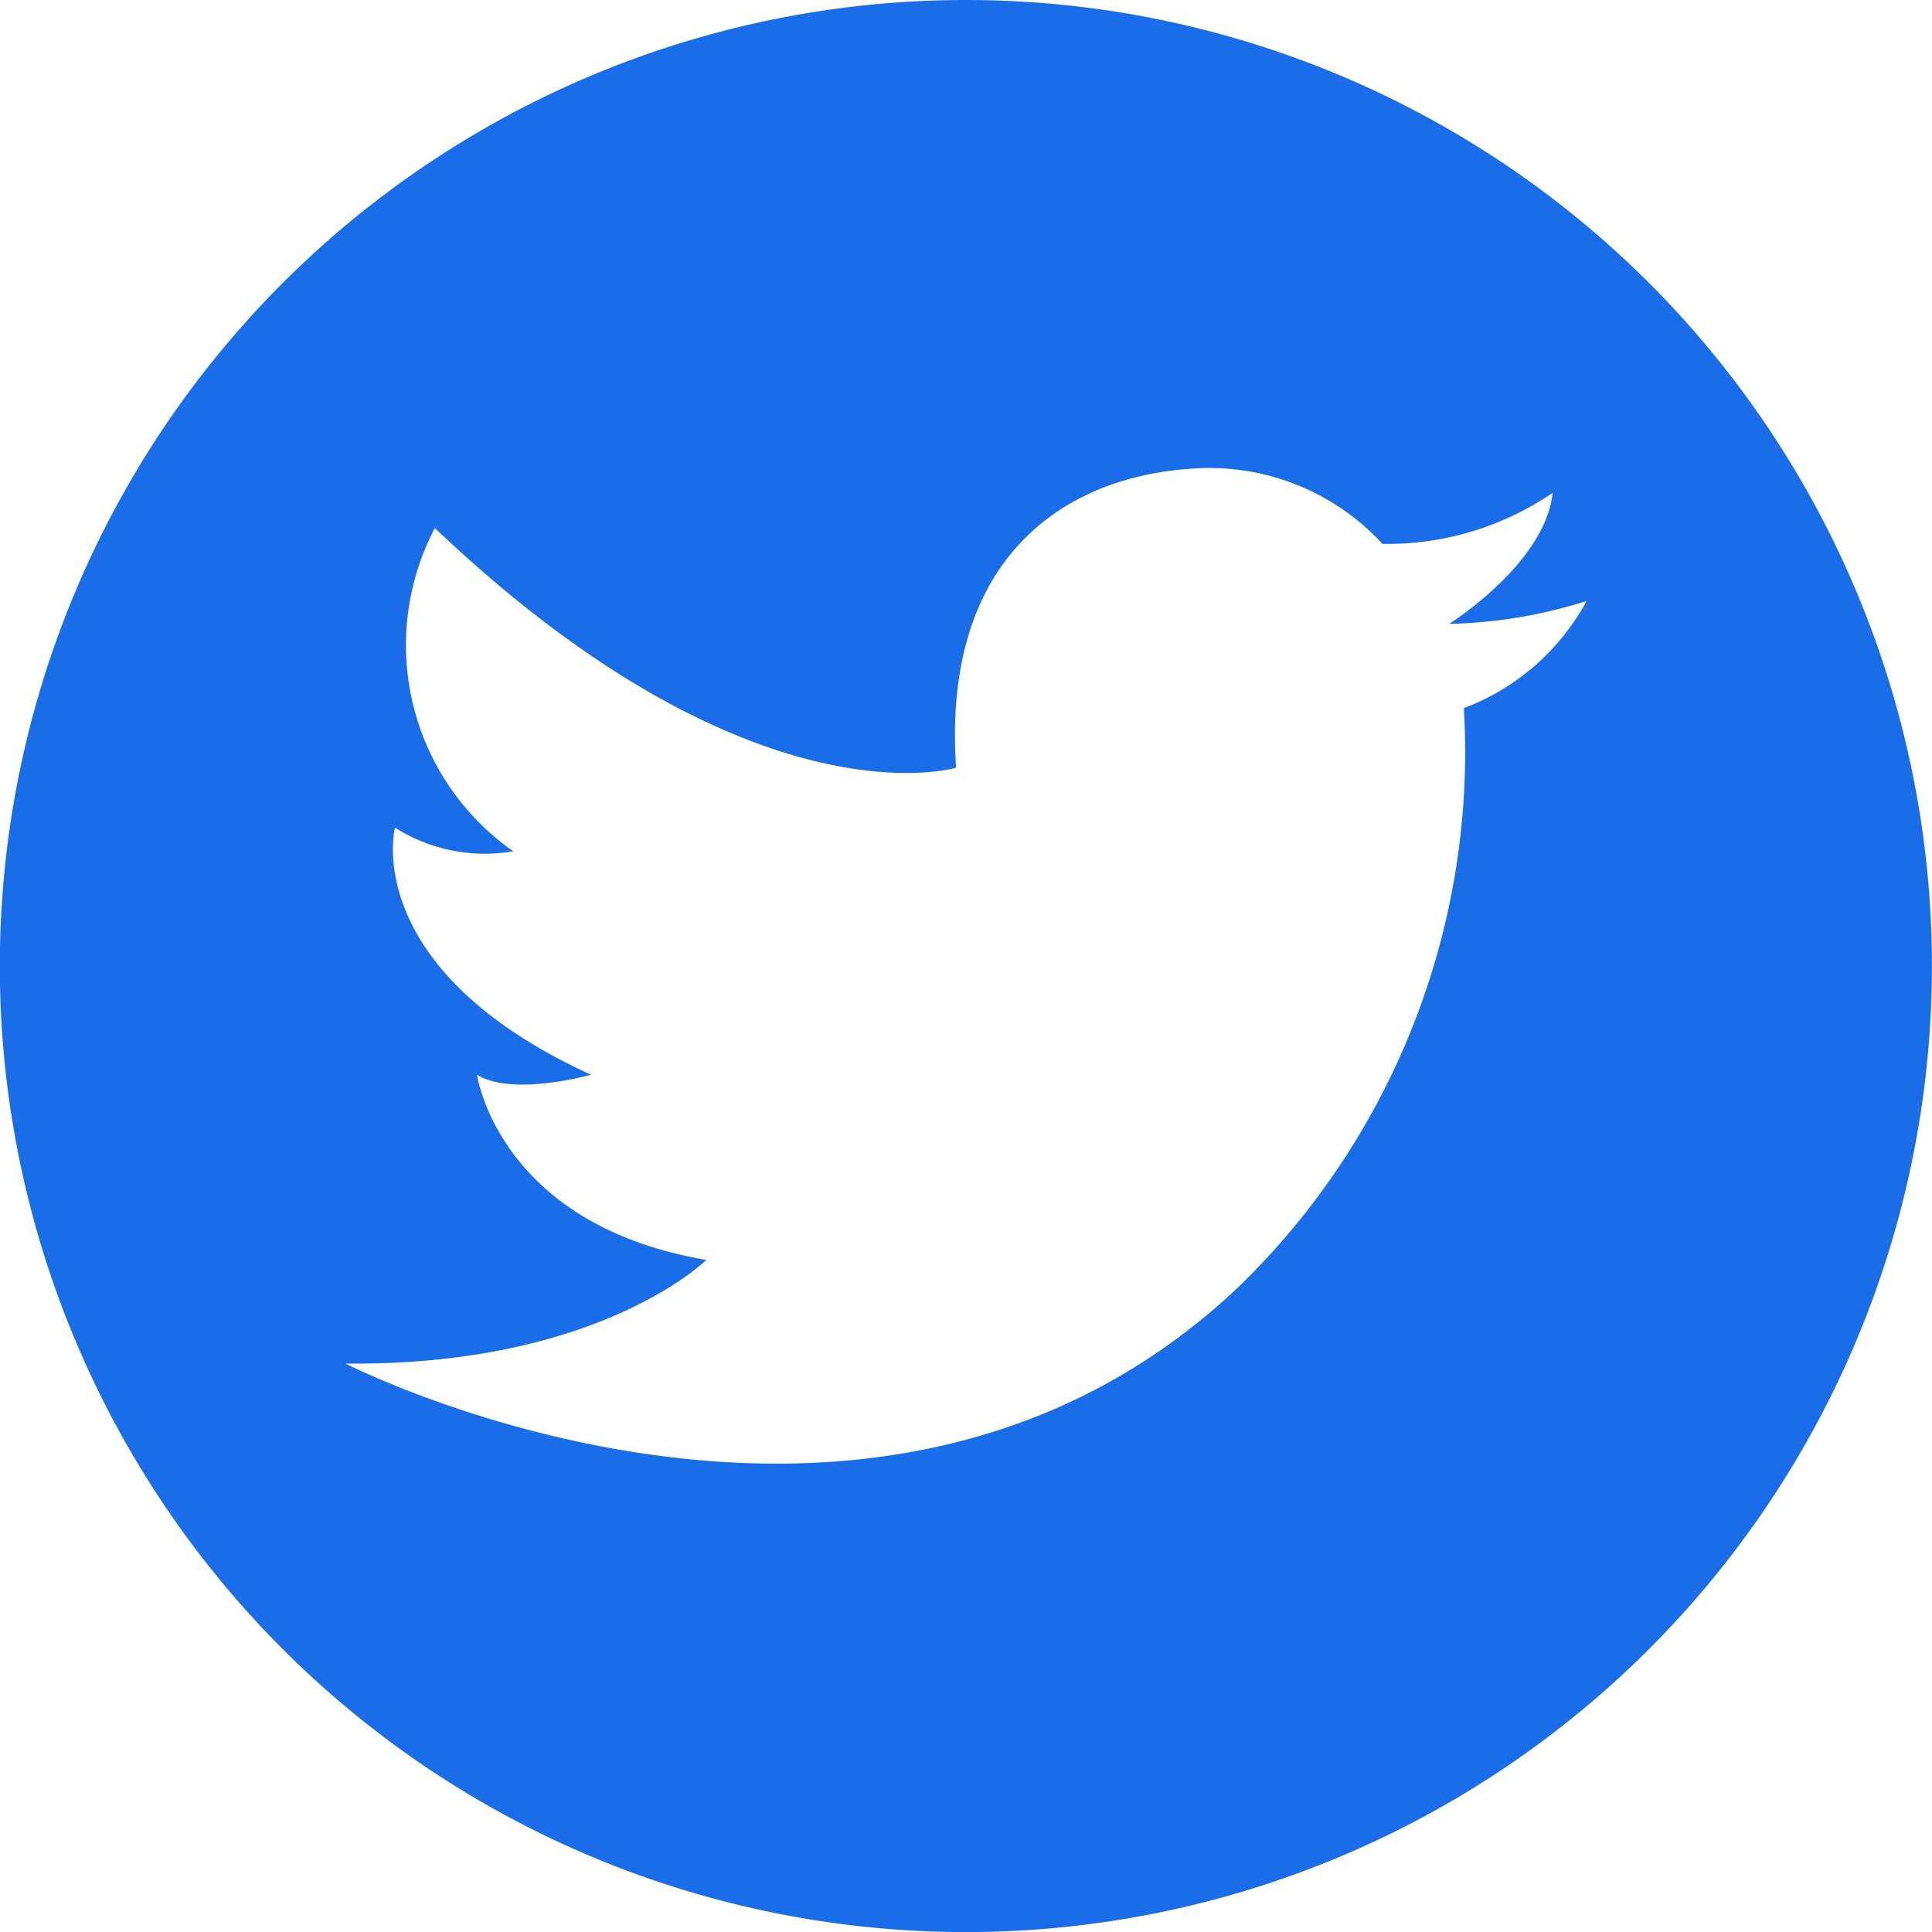 <svg xmlns="http://www.w3.org/2000/svg" width="22.951" height="22.951" viewBox="0 0 22.951 22.951">
  <path id="Trazado_14" data-name="Trazado 14" d="M1326.426,10.035A11.476,11.476,0,1,0,1337.9,21.511,11.475,11.475,0,0,0,1326.426,10.035Zm5.914,8.412a8.852,8.852,0,0,1-2.673,6.872c-4.346,4.122-10.613.914-10.613.914,3.014.034,4.287-1.231,4.287-1.231-2.477-.421-2.724-2.2-2.724-2.2.422.264,1.353,0,1.353,0-2.759-1.265-2.328-2.935-2.328-2.935a1.992,1.992,0,0,0,1.405.281,2.99,2.99,0,0,1-.931-3.84c3.771,3.584,6.192,2.847,6.192,2.847-.172-2.522,1.321-3.506,2.93-3.559a2.793,2.793,0,0,1,2.135.9,3.482,3.482,0,0,0,2.021-.606c-.087.842-1.229,1.556-1.229,1.556a5.739,5.739,0,0,0,1.633-.272A2.767,2.767,0,0,1,1332.34,18.447Z" transform="translate(-1314.95 -10.035)" fill="#1A6DE9"/>
</svg>